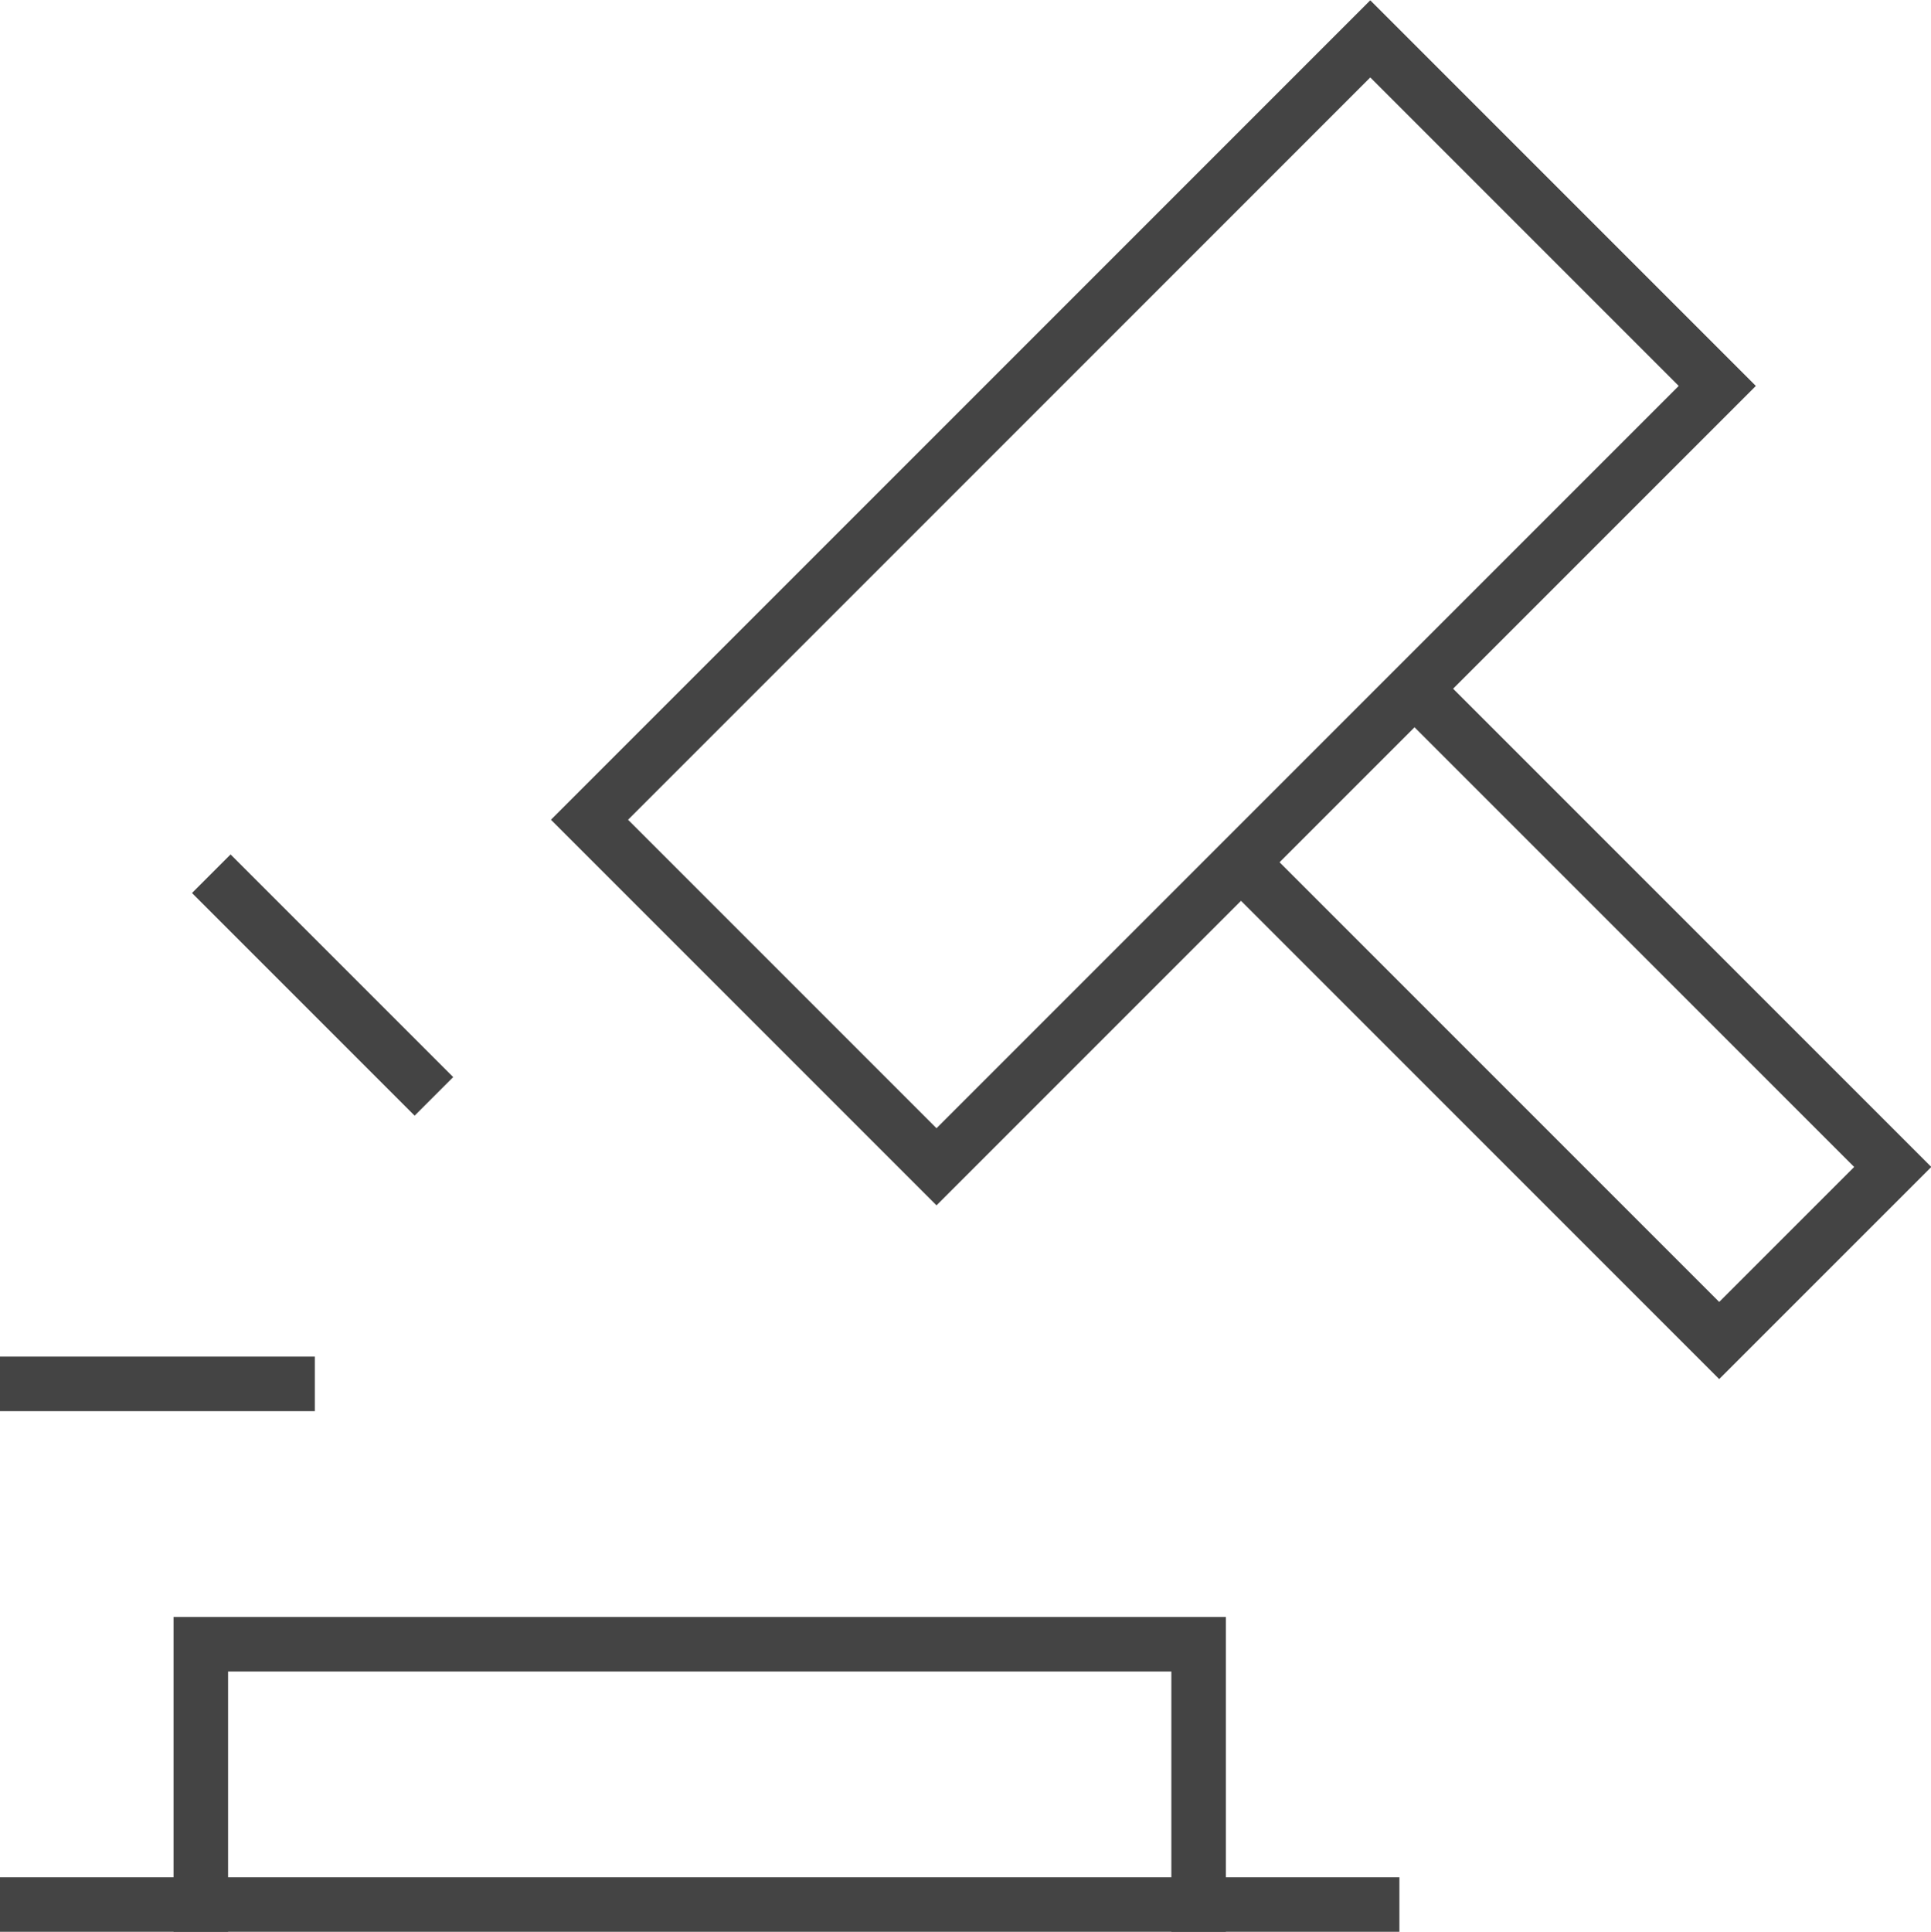 <?xml version="1.0" encoding="UTF-8" standalone="no"?>
<!-- Created with Inkscape (http://www.inkscape.org/) -->

<svg
   xmlns:dc="http://purl.org/dc/elements/1.1/"
   xmlns:cc="http://creativecommons.org/ns#"
   xmlns:rdf="http://www.w3.org/1999/02/22-rdf-syntax-ns#"
   xmlns:svg="http://www.w3.org/2000/svg"
   xmlns="http://www.w3.org/2000/svg"
   xmlns:sodipodi="http://sodipodi.sourceforge.net/DTD/sodipodi-0.dtd"
   xmlns:inkscape="http://www.inkscape.org/namespaces/inkscape"
   width="70.812"
   height="70.832"
   id="svg3042"
   version="1.1"
   inkscape:version="0.48.3.1 r9886"
   sodipodi:docname="plan.svg">
  <defs
     id="defs3044" />
  <sodipodi:namedview
     id="base"
     pagecolor="#ffffff"
     bordercolor="#666666"
     borderopacity="1.0"
     inkscape:pageopacity="0.0"
     inkscape:pageshadow="2"
     inkscape:zoom="2.8"
     inkscape:cx="32.211892"
     inkscape:cy="36.936087"
     inkscape:document-units="px"
     inkscape:current-layer="layer1"
     showgrid="false"
     inkscape:window-width="652"
     inkscape:window-height="445"
     inkscape:window-x="393"
     inkscape:window-y="209"
     inkscape:window-maximized="0"
     fit-margin-top="0"
     fit-margin-left="0"
     fit-margin-right="0"
     fit-margin-bottom="0" />
  <g
     inkscape:label="1. réteg"
     inkscape:groupmode="layer"
     id="layer1"
     transform="translate(-543.446,-374.575)">
    <g
       transform="translate(144.446,374)"
       id="g3262">
      <polyline
         transform="translate(400,2)"
         style="fill:none;stroke:#444444;stroke-width:2"
         points="50.909 23.864 68.409 41.364 62.045 47.727 44.545 30.227"
         id="polyline79" />
      <rect
         width="40.498"
         height="17.999"
         x="275.803"
         y="319.13"
         transform="matrix(0.707,-0.707,0.707,0.707,0,0)"
         id="rect81"
         style="fill:none;stroke:#444444;stroke-width:2;stroke-linecap:square" />
      <polyline
         transform="translate(400,2)"
         style="fill:none;stroke:#444444;stroke-width:2;stroke-linecap:square"
         points="6.364 68.409 6.364 58.864 42.955 58.864 42.955 68.409"
         id="polyline83" />
      <path
         inkscape:connector-curvature="0"
         d="m 409.545,51.318 -9.545,0"
         id="path85"
         style="fill:none;stroke:#444444;stroke-width:2;stroke-linecap:square" />
      <path
         inkscape:connector-curvature="0"
         d="M 414.205,40.069 407.455,33.319"
         id="path87"
         style="fill:none;stroke:#444444;stroke-width:2;stroke-linecap:square" />
      <path
         inkscape:connector-curvature="0"
         d="m 400,70.409 49.318,0"
         id="path89"
         style="fill:none;stroke:#444444;stroke-width:2;stroke-linecap:square" />
    </g>
  </g>
</svg>
